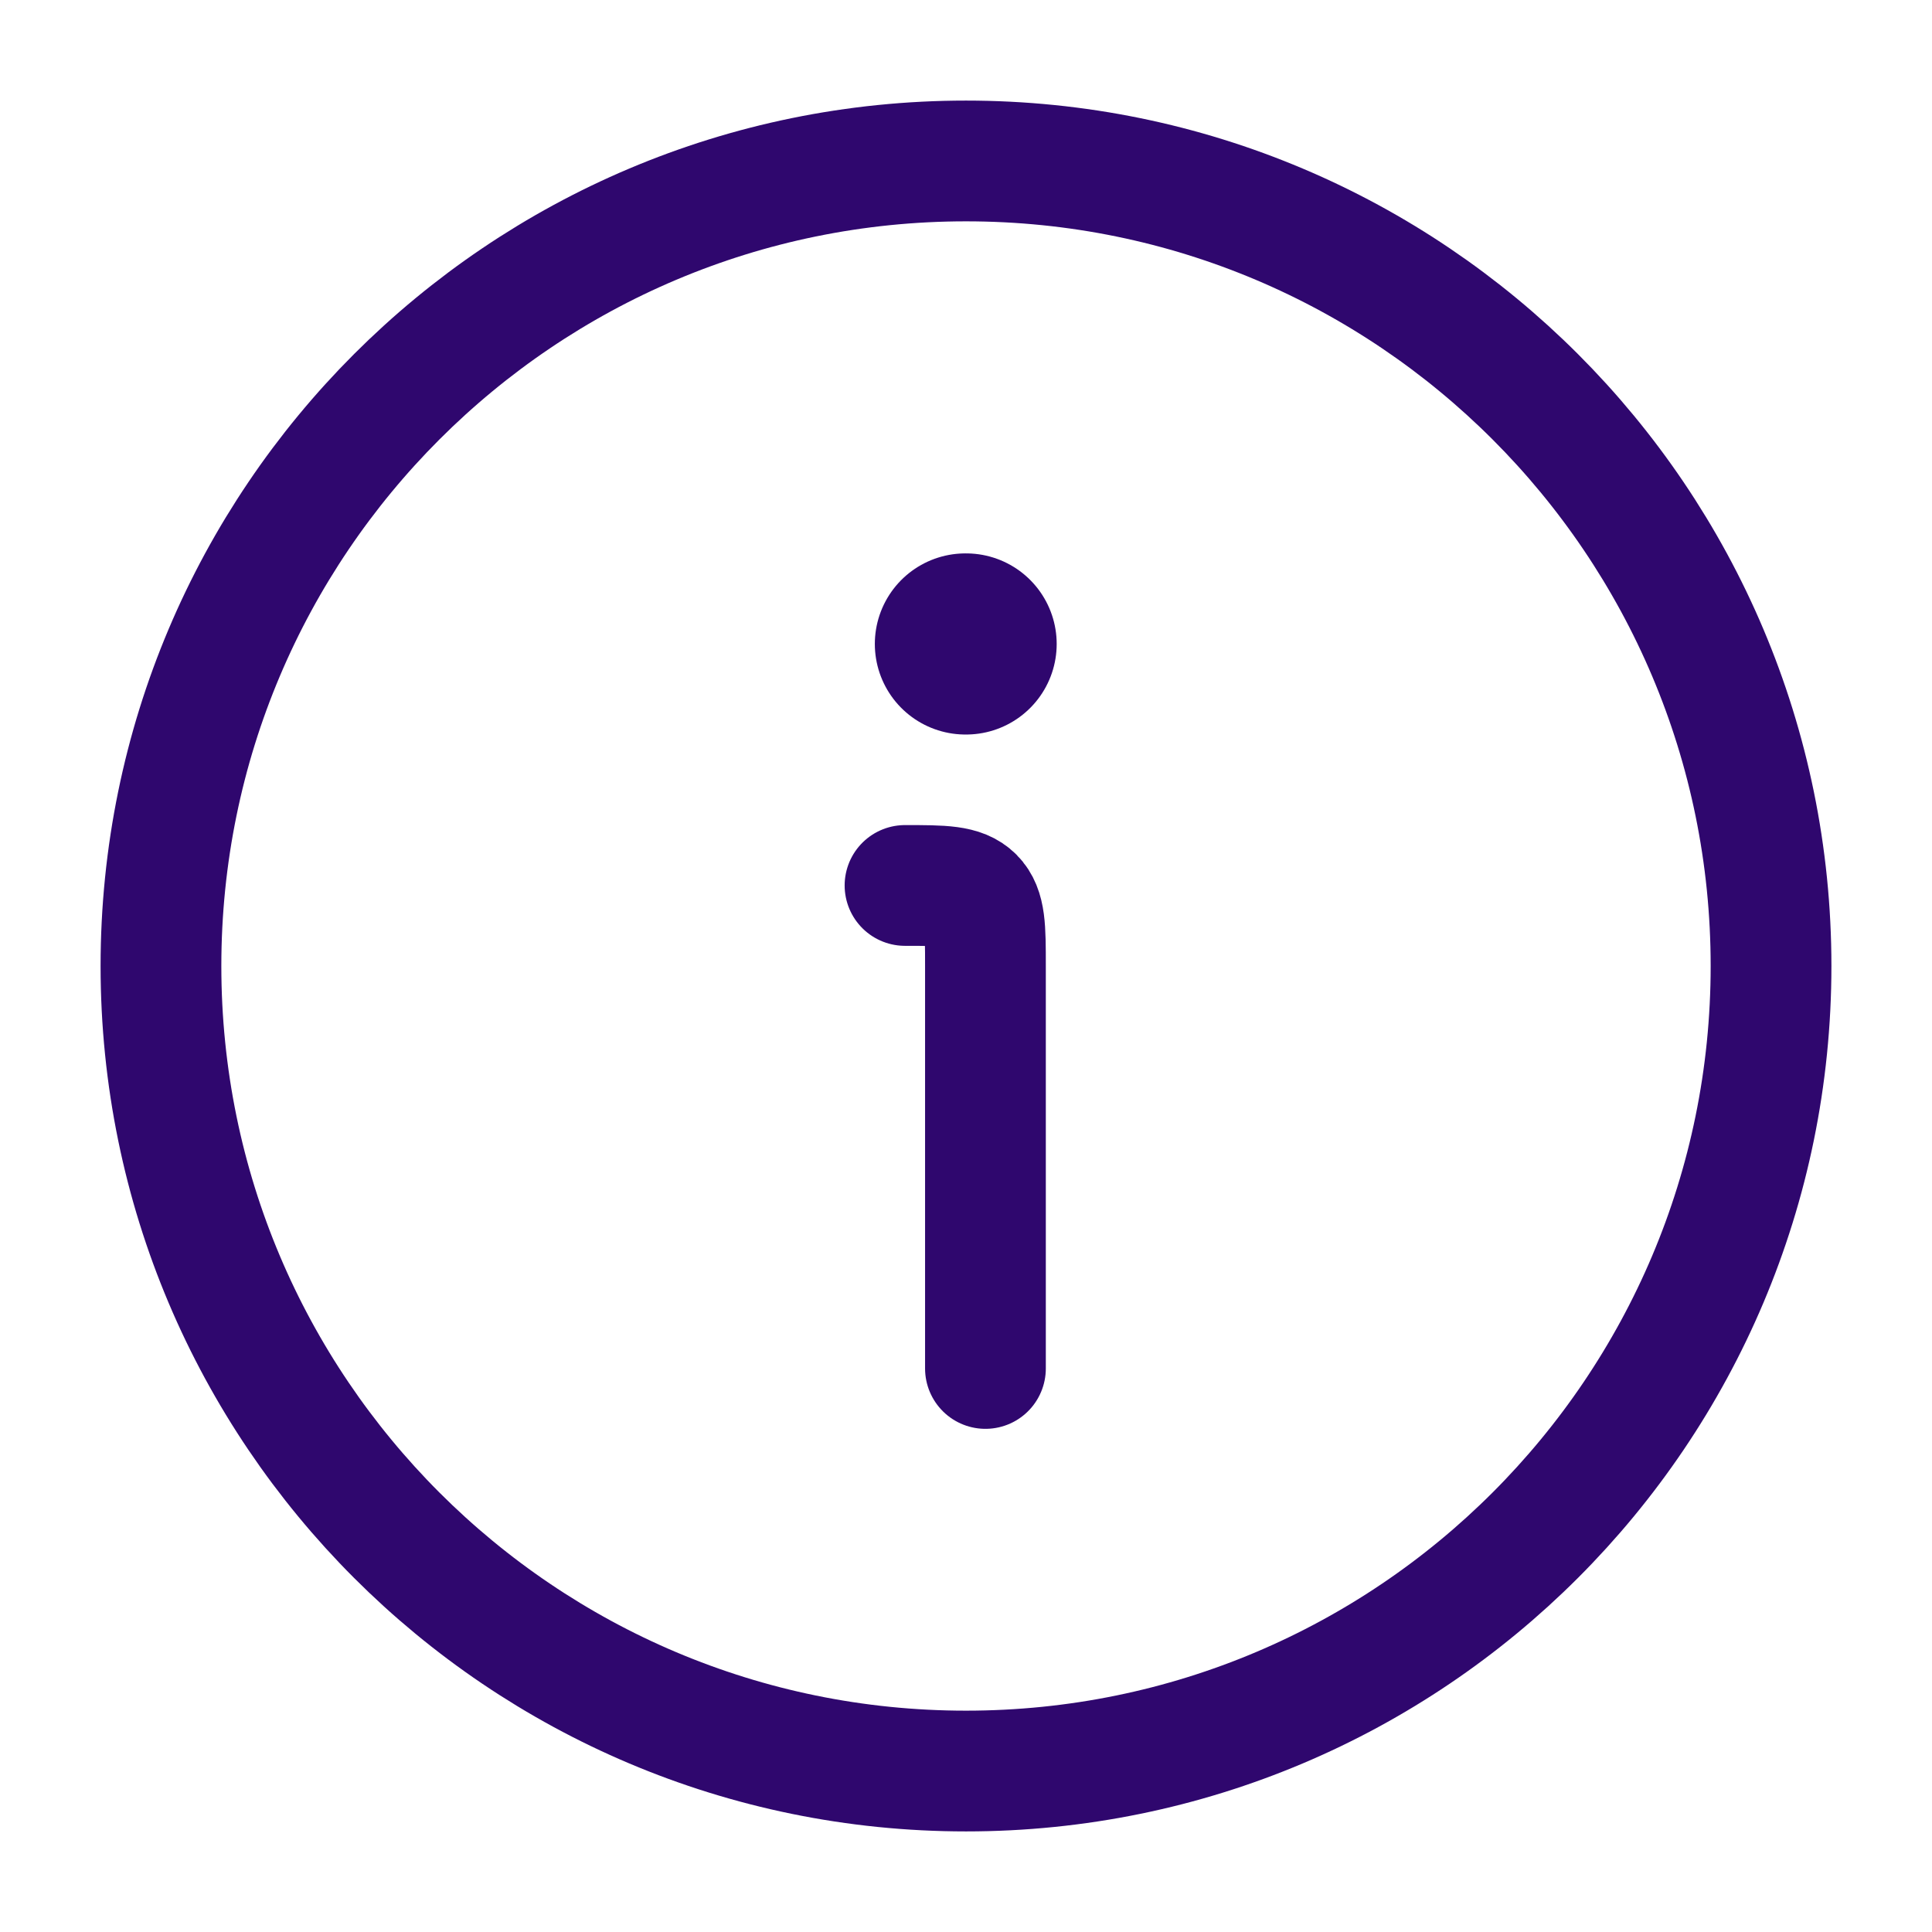<svg width="16" height="16" viewBox="0 0 16 16" fill="none" xmlns="http://www.w3.org/2000/svg">
<g clip-path="url(#clip0_3325_2060)">
<path d="M14.667 8C14.667 4.318 11.682 1.333 8 1.333C4.318 1.333 1.333 4.318 1.333 8C1.333 11.682 4.318 14.667 8 14.667C11.682 14.667 14.667 11.682 14.667 8Z" stroke="#2F076E"/>
<path d="M8.161 11.333V8C8.161 7.686 8.161 7.529 8.064 7.431C7.966 7.333 7.809 7.333 7.495 7.333" stroke="#2F076E" stroke-linecap="round" stroke-linejoin="round"/>
<path d="M7.995 5.333H8.001" stroke="#2F076E" stroke-width="1.5" stroke-linecap="round" stroke-linejoin="round"/>
</g>
<defs>
<clipPath id="clip0_3325_2060">
<rect width="16" height="16" fill="white"/>
</clipPath>
</defs>
</svg>
